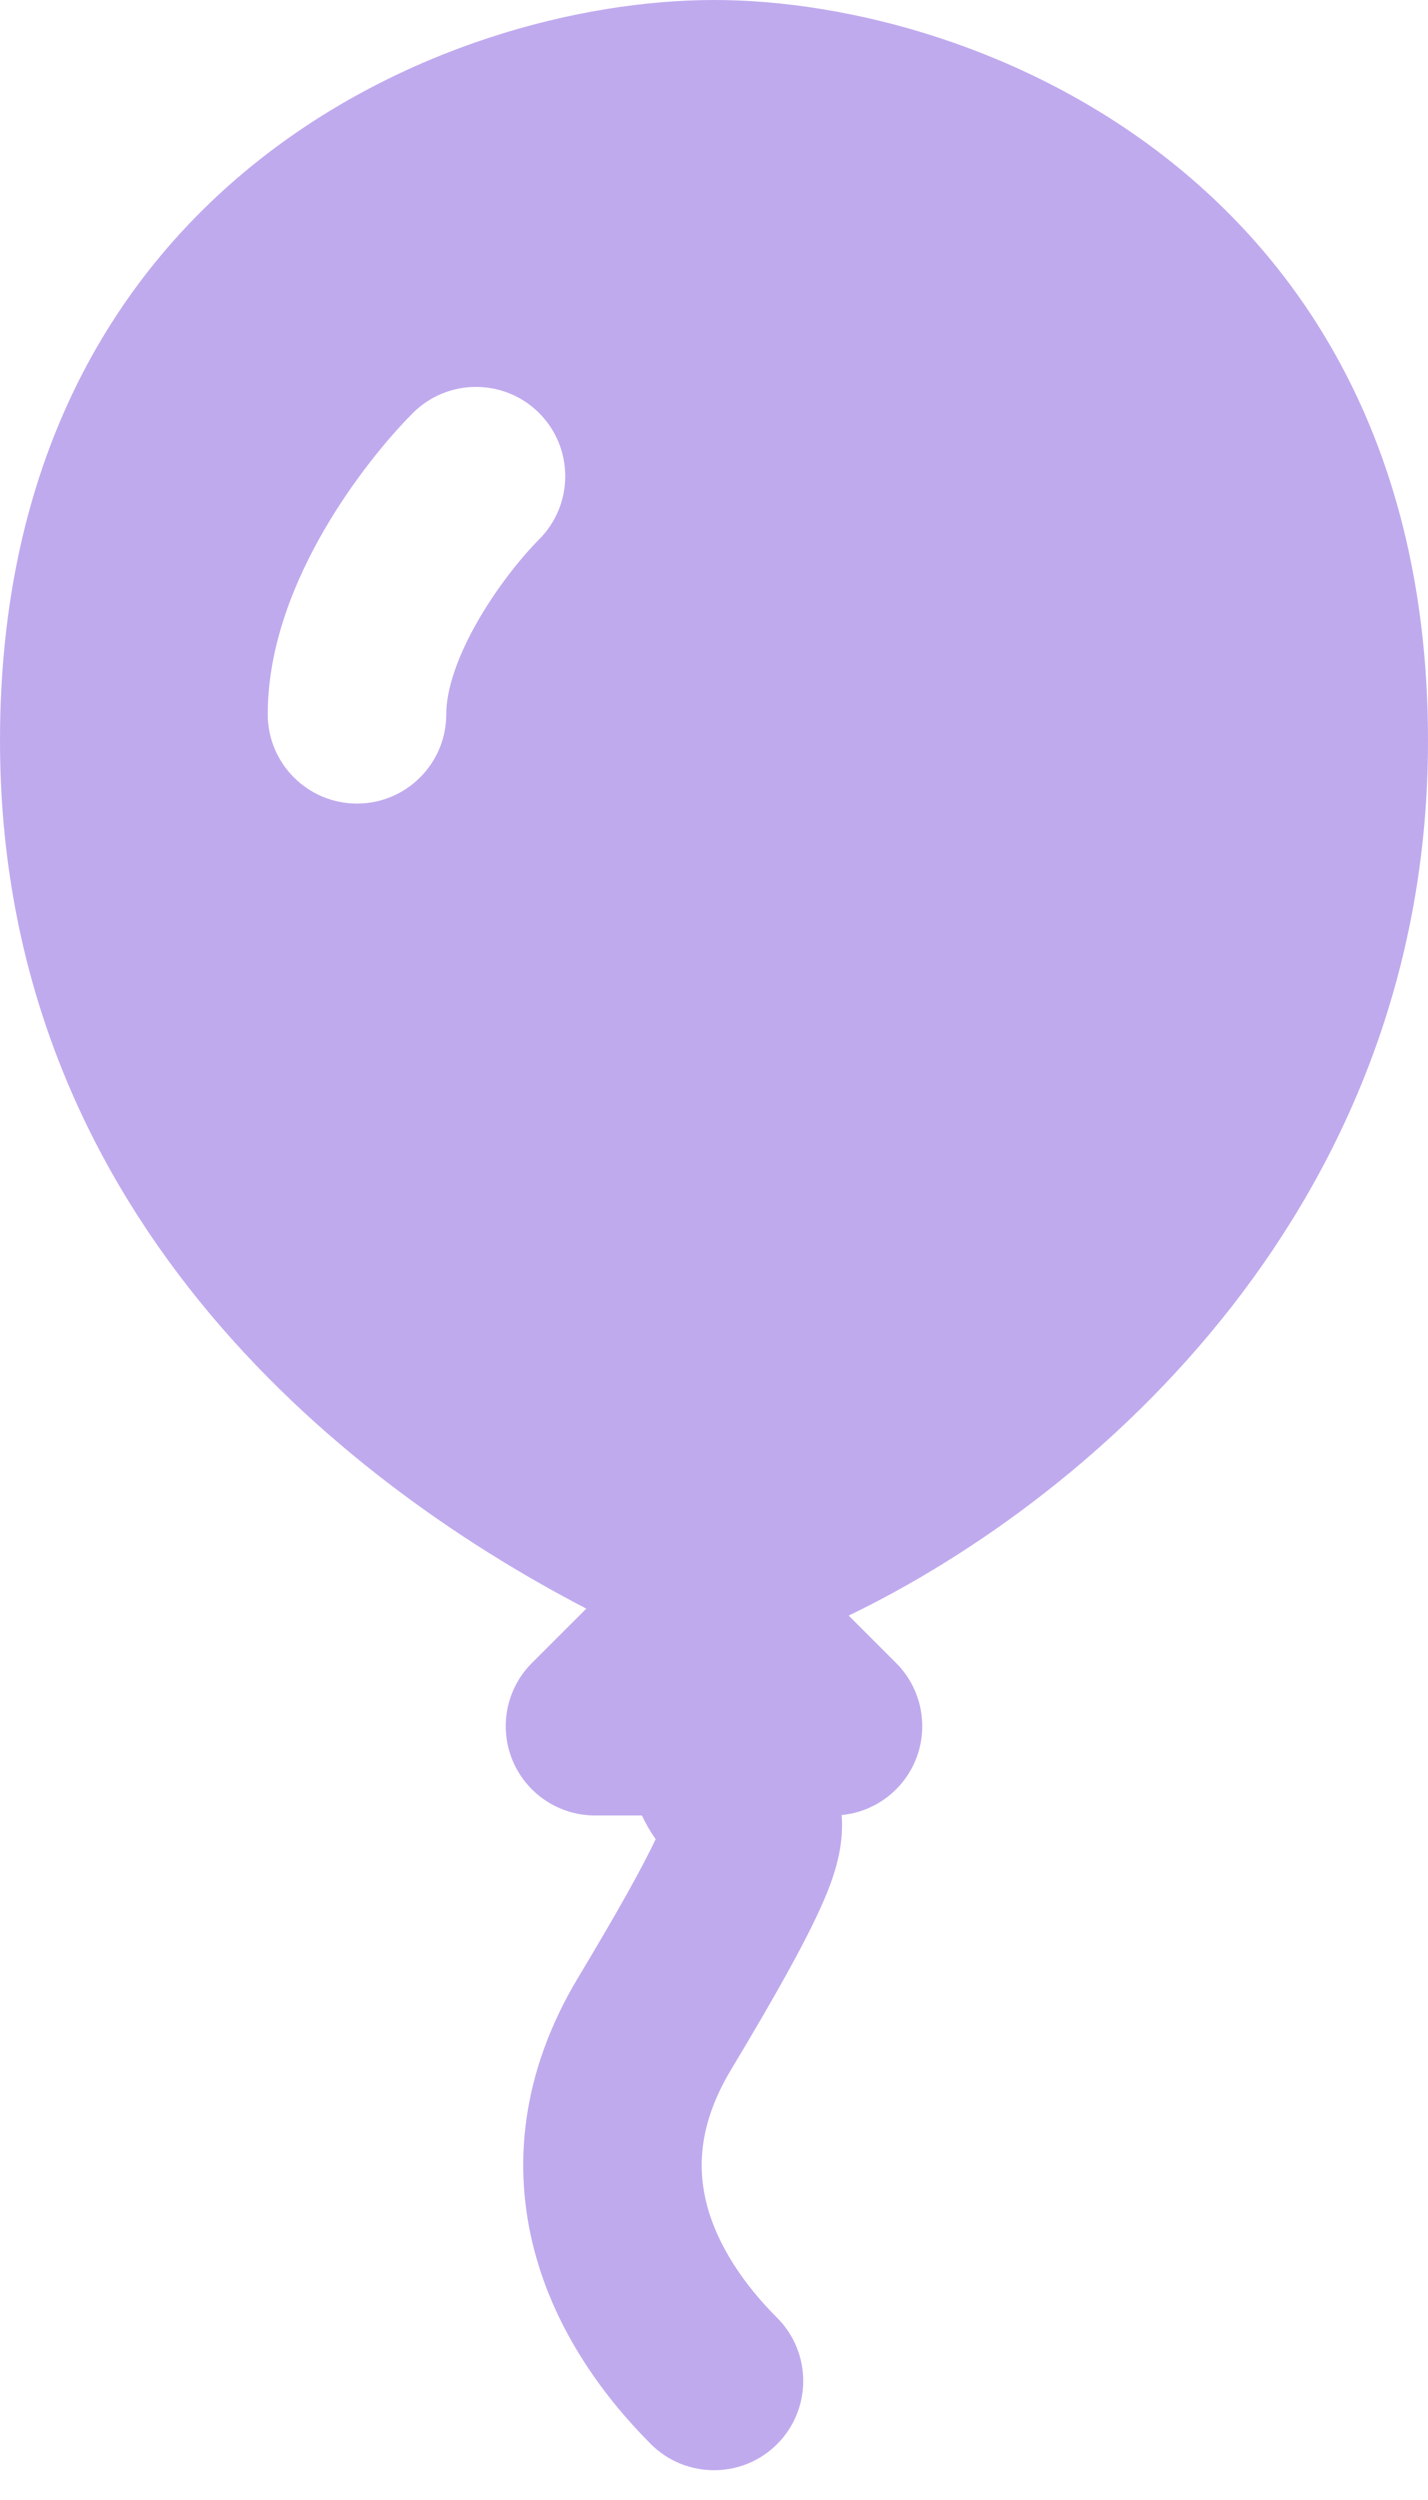 <svg xmlns="http://www.w3.org/2000/svg" width="24" height="42" viewBox="0 0 24 42" fill="none"><path fill-rule="evenodd" clip-rule="evenodd" d="M0 12.444C0 3.111 7.5 0 12 0C16.5 0 24 3.111 24 12.444C24 20.231 18.432 25.13 14.264 27.142L15.061 27.939C15.49 28.368 15.618 29.014 15.386 29.574C15.172 30.089 14.693 30.44 14.145 30.493C14.196 31.102 13.965 31.663 13.79 32.053C13.515 32.663 13.036 33.522 12.286 34.772C11.742 35.678 11.717 36.427 11.884 37.055C12.066 37.736 12.508 38.387 13.061 38.939C13.646 39.525 13.646 40.475 13.061 41.061C12.475 41.646 11.525 41.646 10.939 41.061C10.158 40.279 9.347 39.185 8.986 37.828C8.61 36.416 8.751 34.832 9.714 33.228C10.421 32.049 10.814 31.337 11.019 30.898C10.931 30.773 10.854 30.64 10.789 30.5H10C9.393 30.5 8.846 30.134 8.614 29.574C8.382 29.014 8.51 28.368 8.939 27.939L9.854 27.025C5.674 24.855 0 20.305 0 12.444ZM9.061 6.939C9.646 7.525 9.646 8.475 9.061 9.061C8.812 9.31 8.393 9.808 8.047 10.404C7.688 11.021 7.5 11.583 7.5 12C7.5 12.828 6.828 13.5 6 13.5C5.172 13.5 4.5 12.828 4.5 12C4.5 10.817 4.979 9.712 5.453 8.896C5.94 8.059 6.522 7.357 6.939 6.939C7.525 6.354 8.475 6.354 9.061 6.939Z" fill="#C0AAEE"></path></svg>
